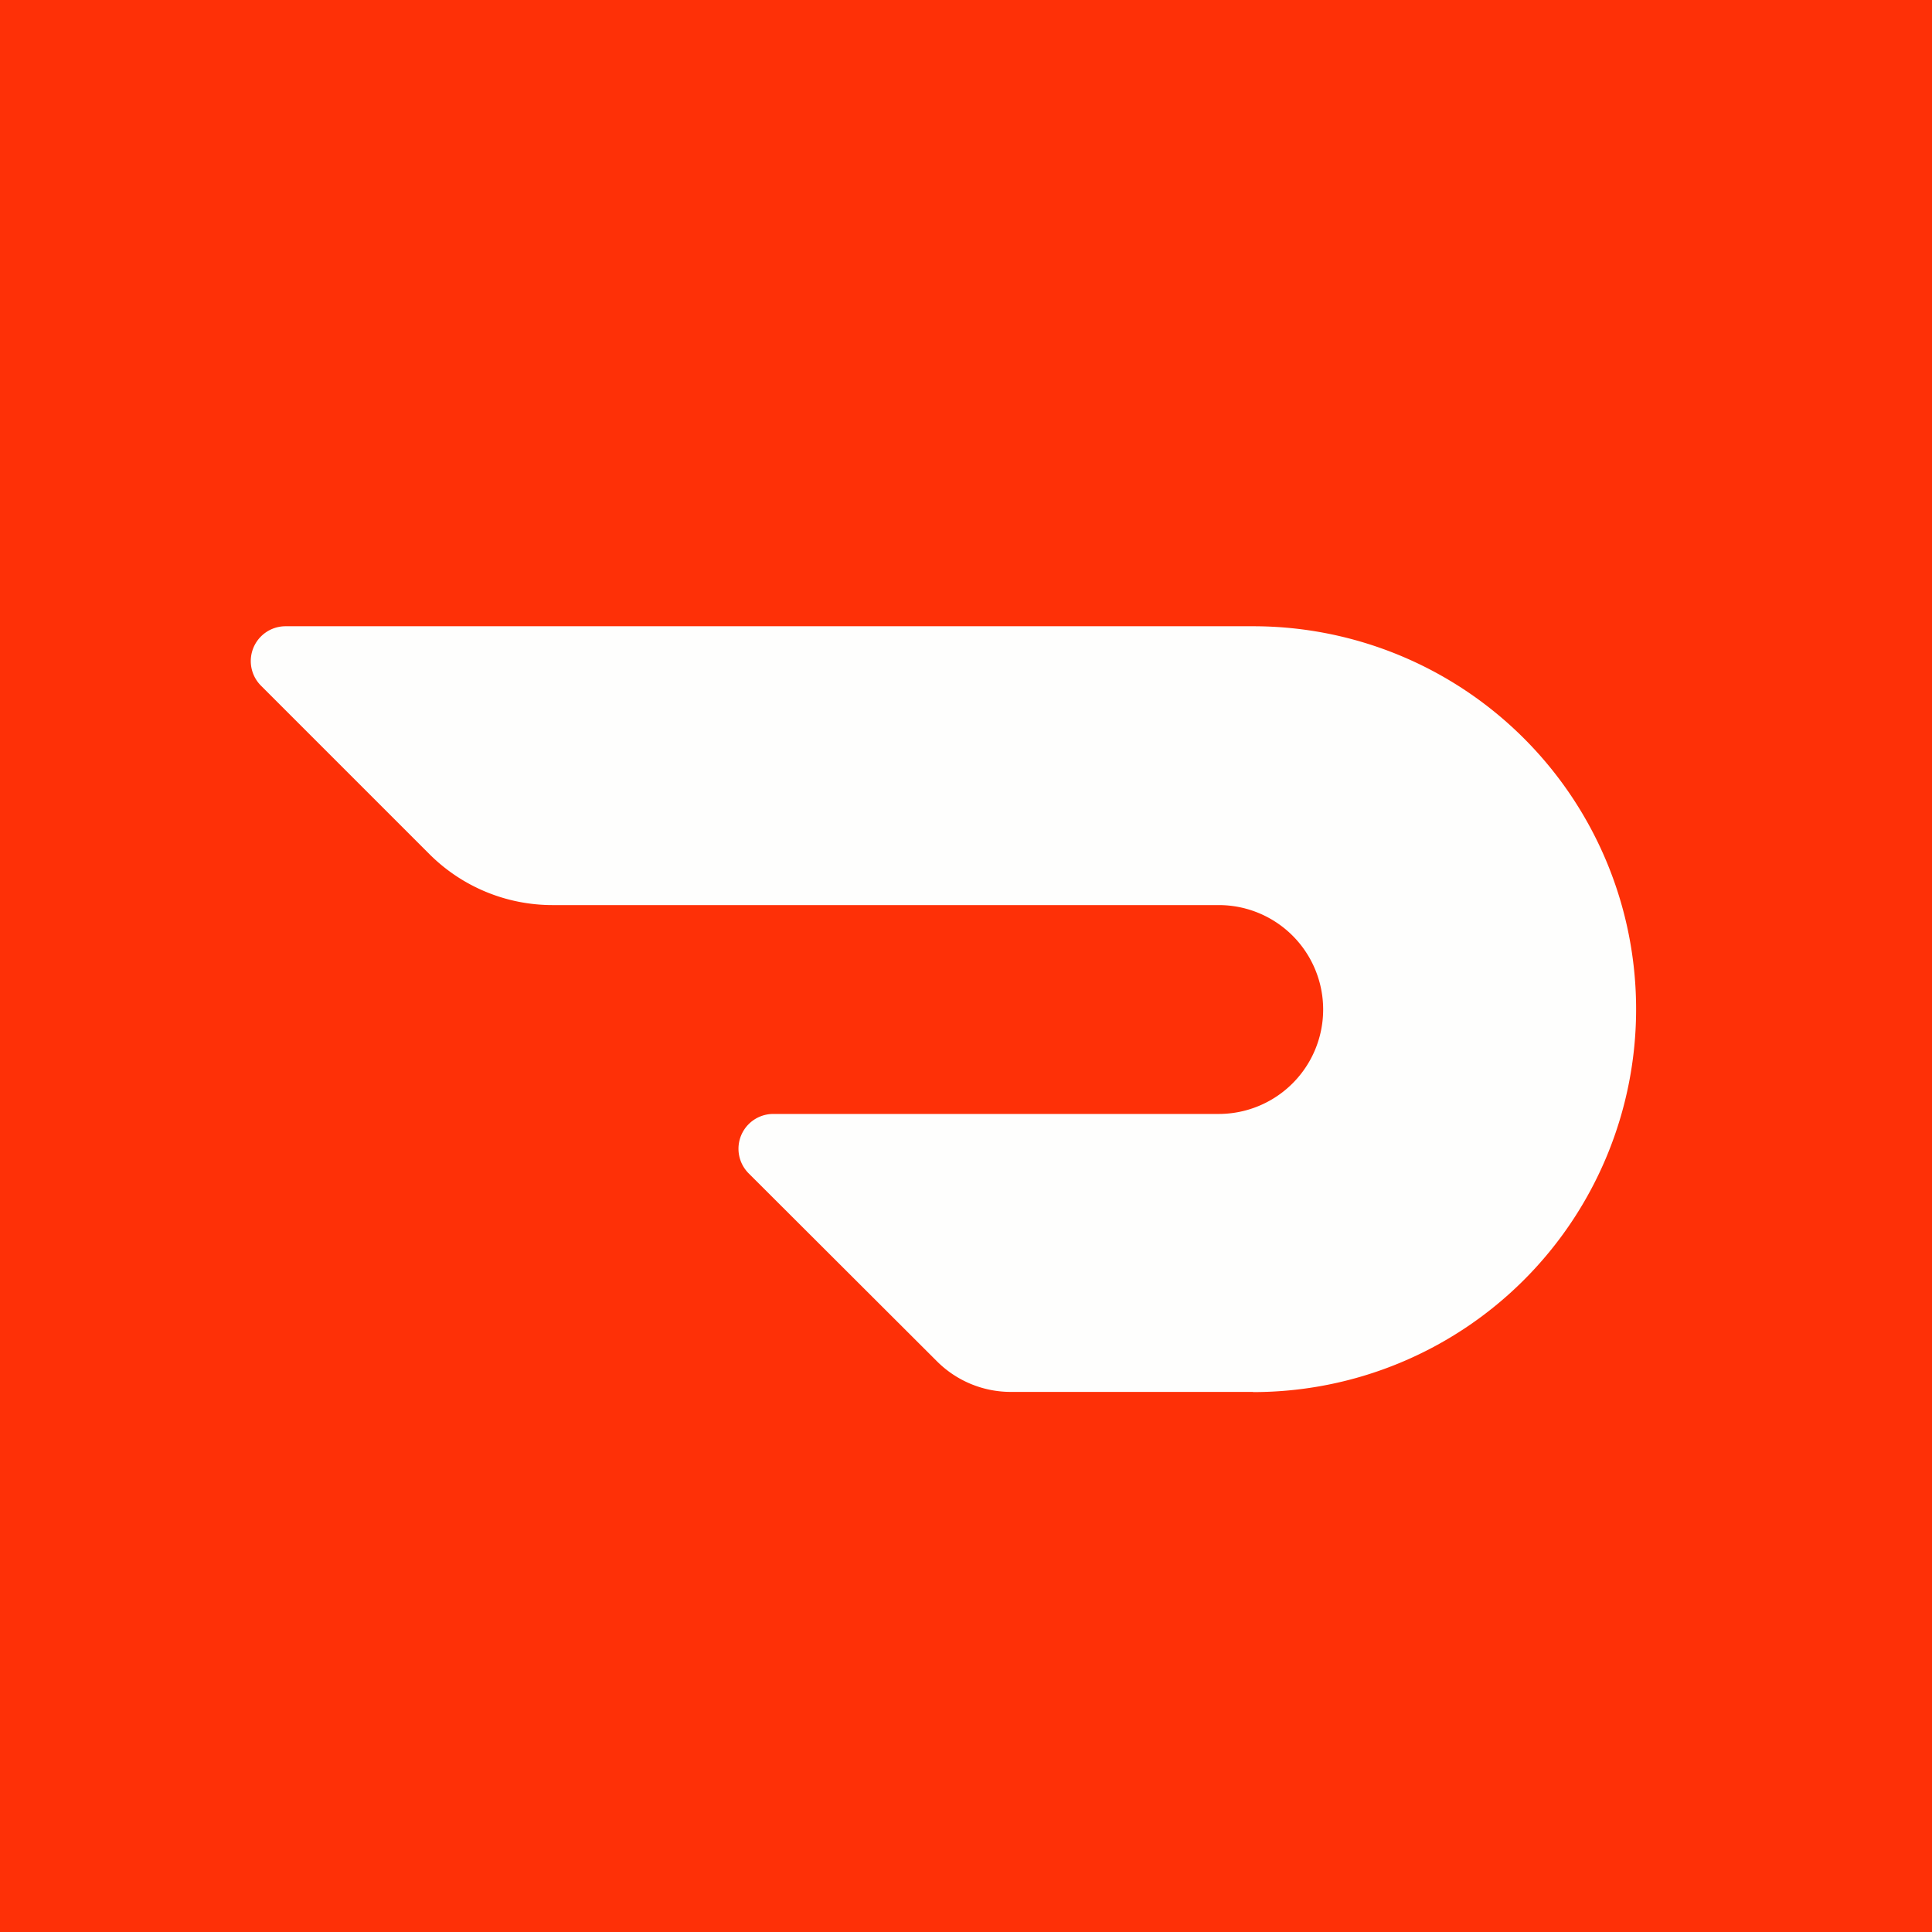 <svg xmlns="http://www.w3.org/2000/svg" viewBox="0 0 55.5 55.5"><path fill="#FE3007" d="M0 0h55.5v55.5H0Z"/><path fill="#FEFEFD" d="M35.99 39.985h-6.94a3 3 0 0 1-2.12-.865l-5.42-5.41a1 1 0 0 1 .7-1.71h12.8a3 3 0 1 0 0-6H15.87a5 5 0 0 1-3.53-1.46L7.5 19.7a1 1 0 0 1 .7-1.71H36a11 11 0 0 1 0 22Z"/></svg>